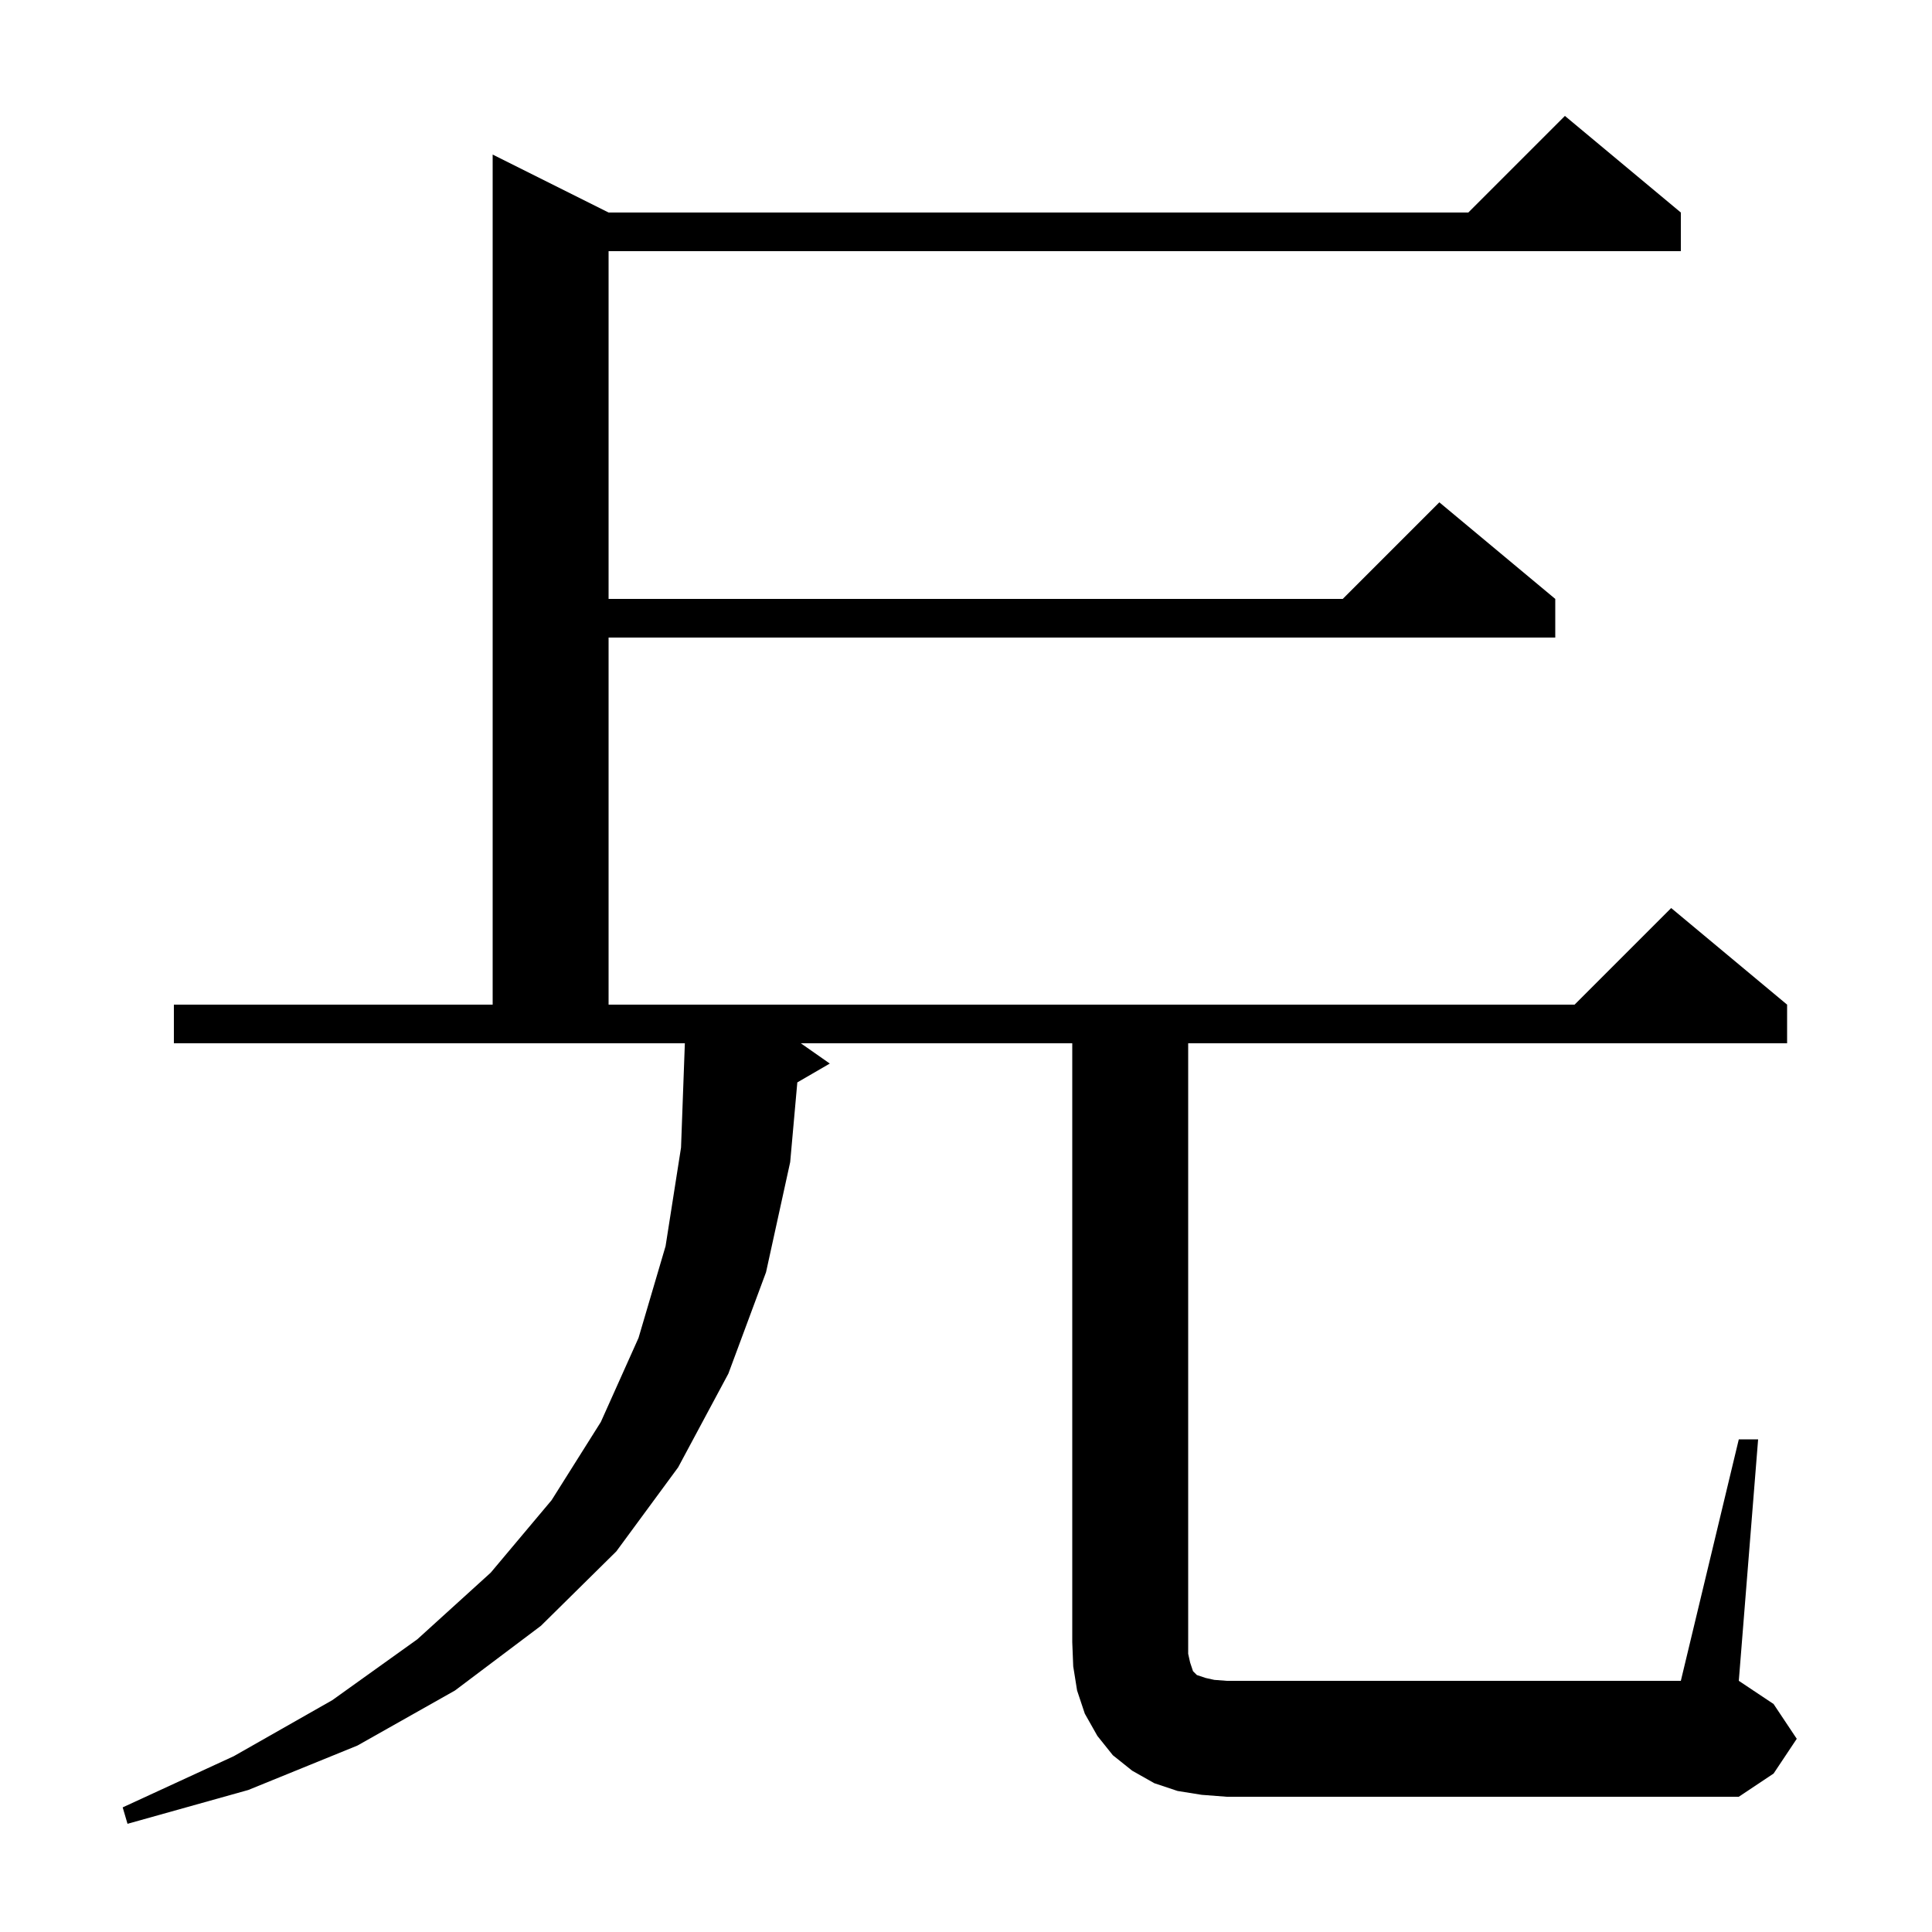 <svg xmlns="http://www.w3.org/2000/svg" xmlns:xlink="http://www.w3.org/1999/xlink" version="1.1" baseProfile="full" viewBox="0 0 200 200" width="200" height="200">
<g fill="black">
<path d="M 180.0 149.0 L 182.0 149.0 L 180.0 174.0 L 183.6 176.4 L 186.0 180.0 L 183.6 183.6 L 180.0 186.0 L 127.0 186.0 L 124.4 185.8 L 121.9 185.4 L 119.5 184.6 L 117.2 183.3 L 115.2 181.7 L 113.6 179.7 L 112.3 177.4 L 111.5 175.0 L 111.1 172.5 L 111.0 170.0 L 111.0 108.0 L 82.9 108.0 L 85.9 110.1 L 82.538 112.05 L 81.8 120.3 L 79.3 131.7 L 75.4 142.2 L 70.2 151.9 L 63.8 160.6 L 56.0 168.3 L 47.1 175.0 L 37.0 180.7 L 25.7 185.3 L 13.2 188.8 L 12.7 187.1 L 24.2 181.8 L 34.4 176.0 L 43.2 169.7 L 50.8 162.8 L 57.1 155.3 L 62.2 147.2 L 66.1 138.5 L 68.9 129.0 L 70.5 118.8 L 70.896 108.0 L 18.0 108.0 L 18.0 104.0 L 51.0 104.0 L 51.0 16.0 L 63.0 22.0 L 152.0 22.0 L 162.0 12.0 L 174.0 22.0 L 174.0 26.0 L 63.0 26.0 L 63.0 62.0 L 139.0 62.0 L 149.0 52.0 L 161.0 62.0 L 161.0 66.0 L 63.0 66.0 L 63.0 104.0 L 163.0 104.0 L 173.0 94.0 L 185.0 104.0 L 185.0 108.0 L 123.0 108.0 L 123.0 171.2 L 123.2 172.1 L 123.5 173.0 L 123.9 173.4 L 124.8 173.7 L 125.7 173.9 L 127.0 174.0 L 174.0 174.0 Z " />
</g>
</svg>

